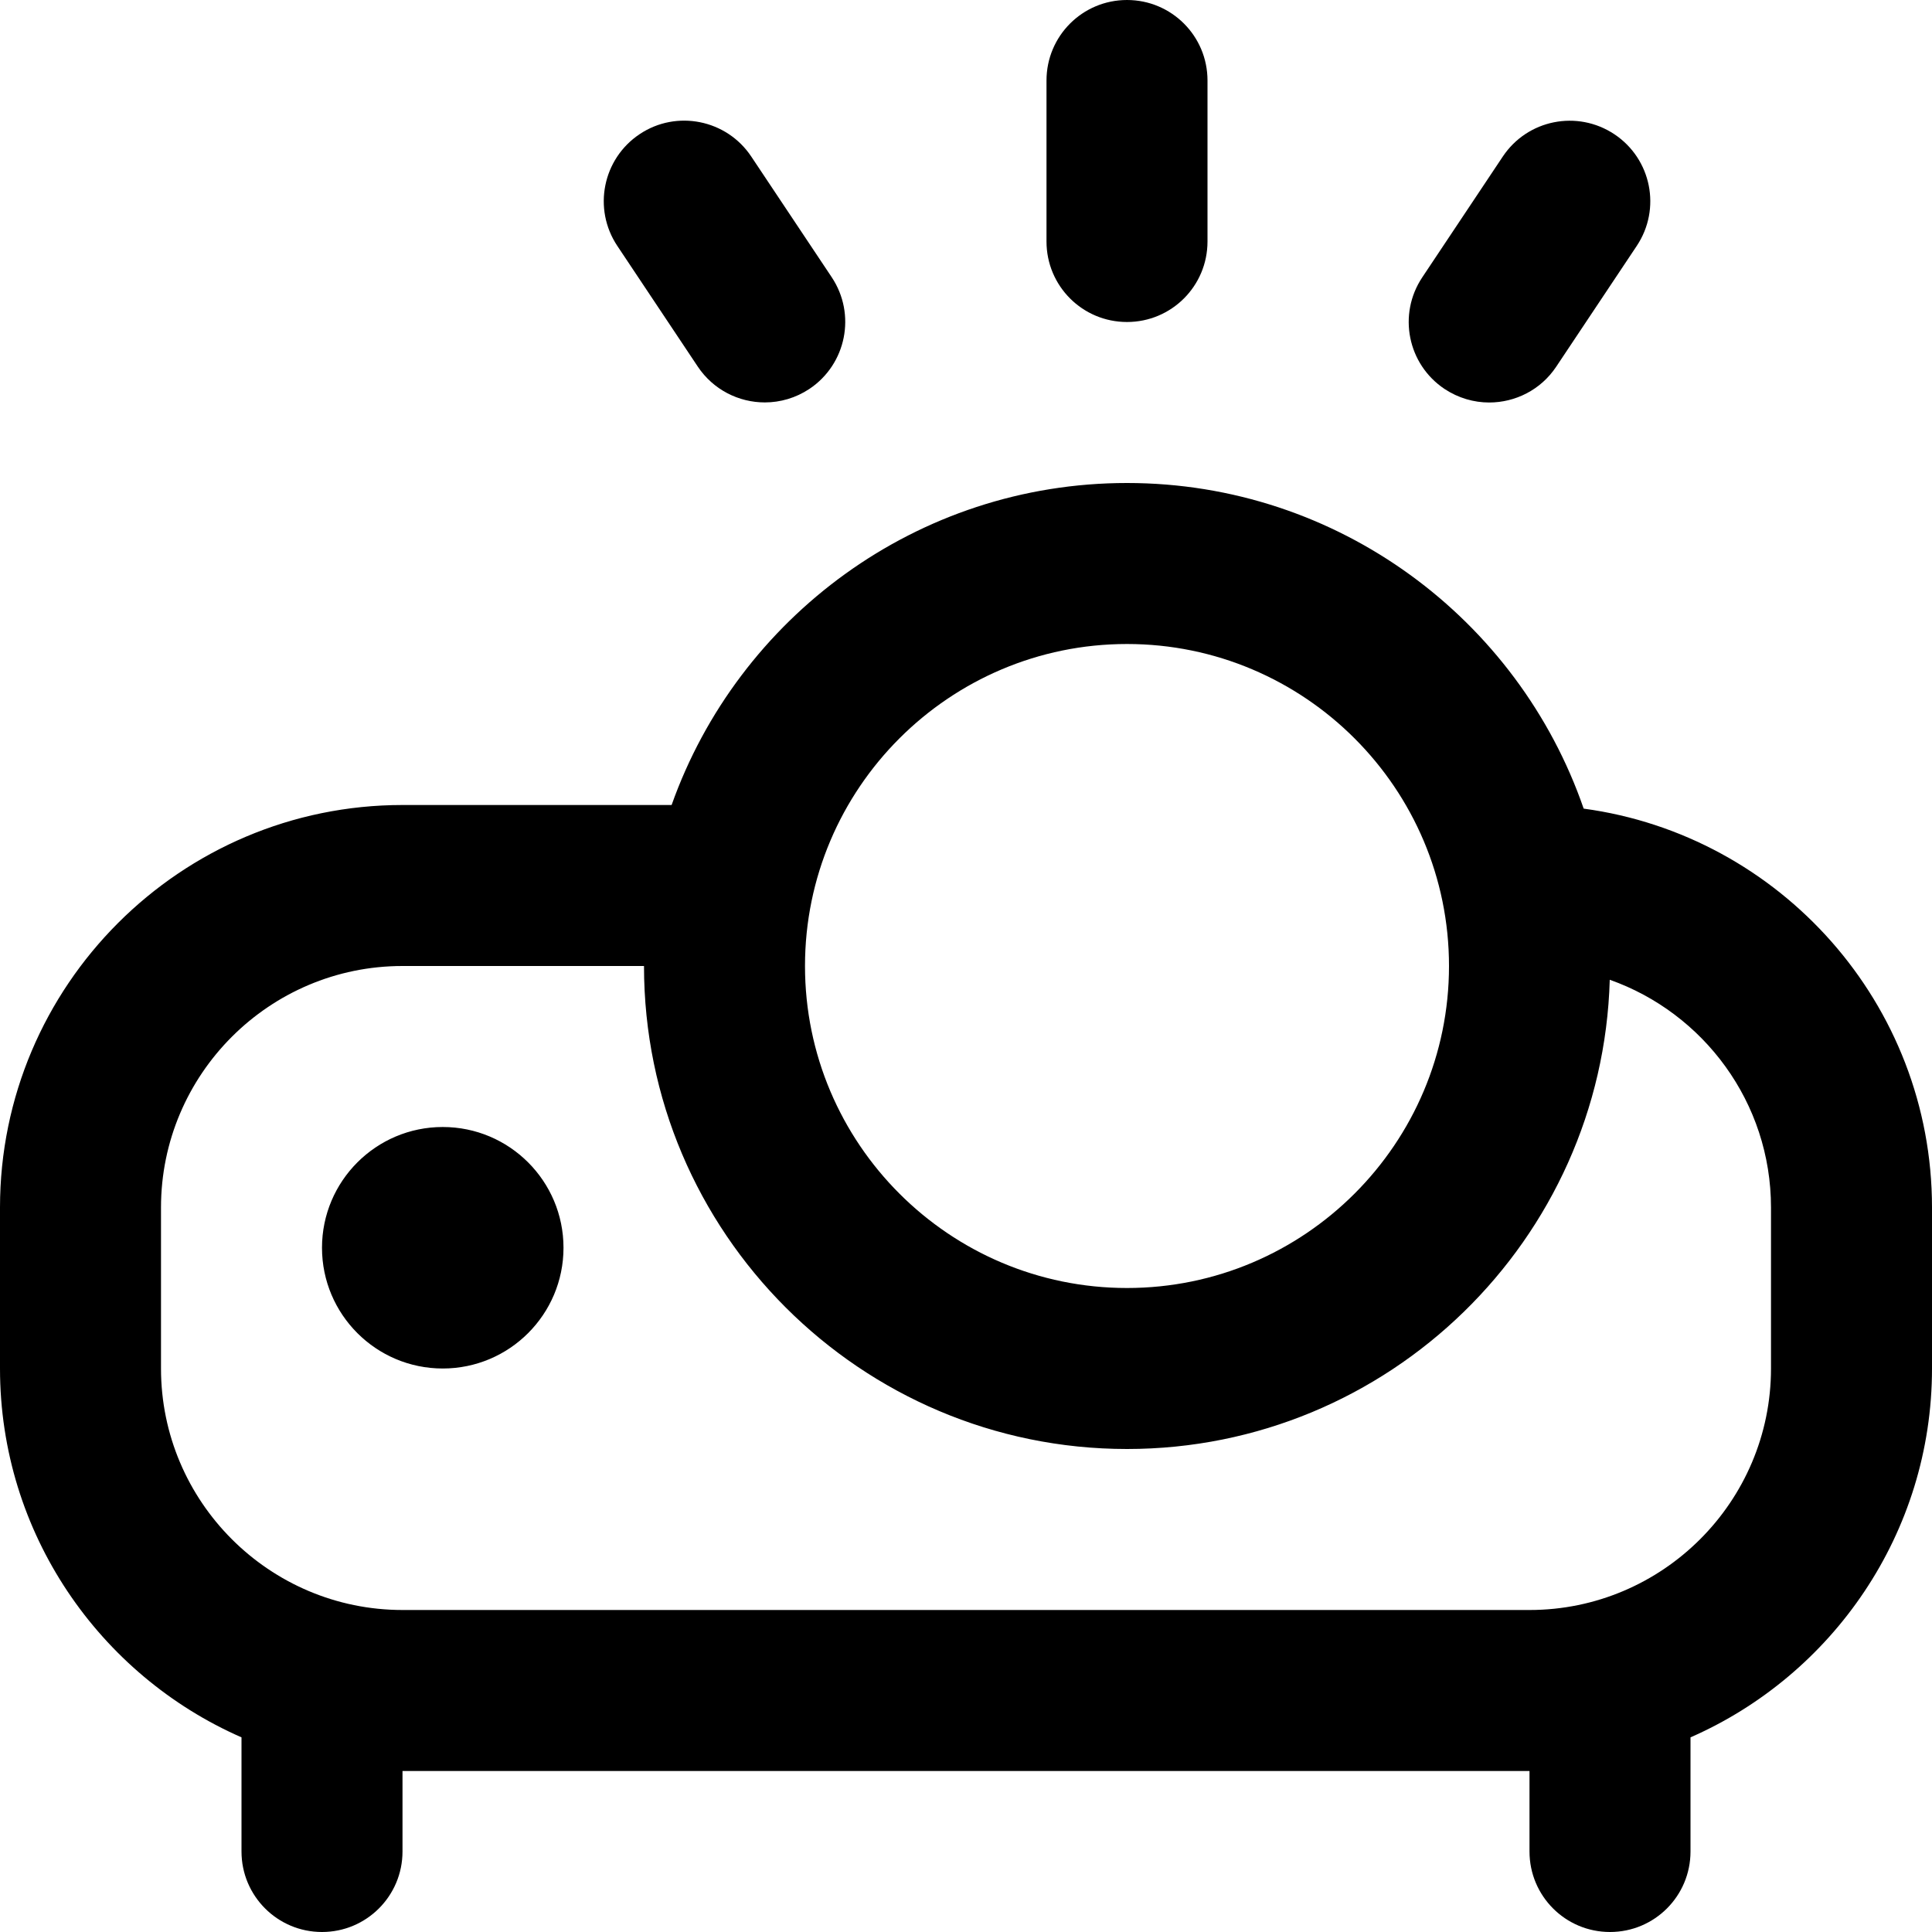 <?xml version="1.0" encoding="UTF-8"?>
<svg xmlns="http://www.w3.org/2000/svg" id="Layer_1" data-name="Layer 1" viewBox="0 0 24 24" width="512" height="512"><path d="M19.673,10.045c-.812-2.352-3.048-4.045-5.673-4.045-2.608,0-4.831,1.672-5.657,4h-3.343c-2.757,0-5,2.243-5,5v2c0,2.046,1.236,3.809,3,4.582v1.418c0,.553,.448,1,1,1s1-.447,1-1v-1h14v1c0,.553,.447,1,1,1s1-.447,1-1v-1.418c1.764-.773,3-2.536,3-4.582v-2c0-2.529-1.887-4.625-4.327-4.955Zm-5.673-2.045c2.206,0,4,1.794,4,4s-1.794,4-4,4-4-1.794-4-4,1.794-4,4-4Zm8,9c0,1.654-1.346,3-3,3H5c-1.654,0-3-1.346-3-3v-2c0-1.654,1.346-3,3-3h3c0,3.309,2.691,6,6,6,3.251,0,5.906-2.599,5.997-5.829,1.165,.412,2.003,1.524,2.003,2.829v2Zm-15-1.5c0,.828-.672,1.5-1.5,1.5s-1.5-.672-1.5-1.5,.672-1.5,1.5-1.5,1.5,.672,1.5,1.5ZM13,3V1c0-.553,.447-1,1-1s1,.447,1,1V3c0,.553-.447,1-1,1s-1-.447-1-1Zm4.668,.445l1-1.5c.306-.459,.925-.584,1.387-.277,.46,.307,.584,.927,.277,1.387l-1,1.5c-.192,.289-.51,.445-.833,.445-.19,0-.383-.055-.554-.168-.46-.307-.584-.927-.277-1.387Zm-10-.391c-.306-.46-.182-1.08,.277-1.387,.458-.307,1.081-.182,1.387,.277l1,1.5c.306,.46,.182,1.08-.277,1.387-.17,.113-.363,.168-.554,.168-.323,0-.64-.156-.833-.445l-1-1.5Z"/></svg>
